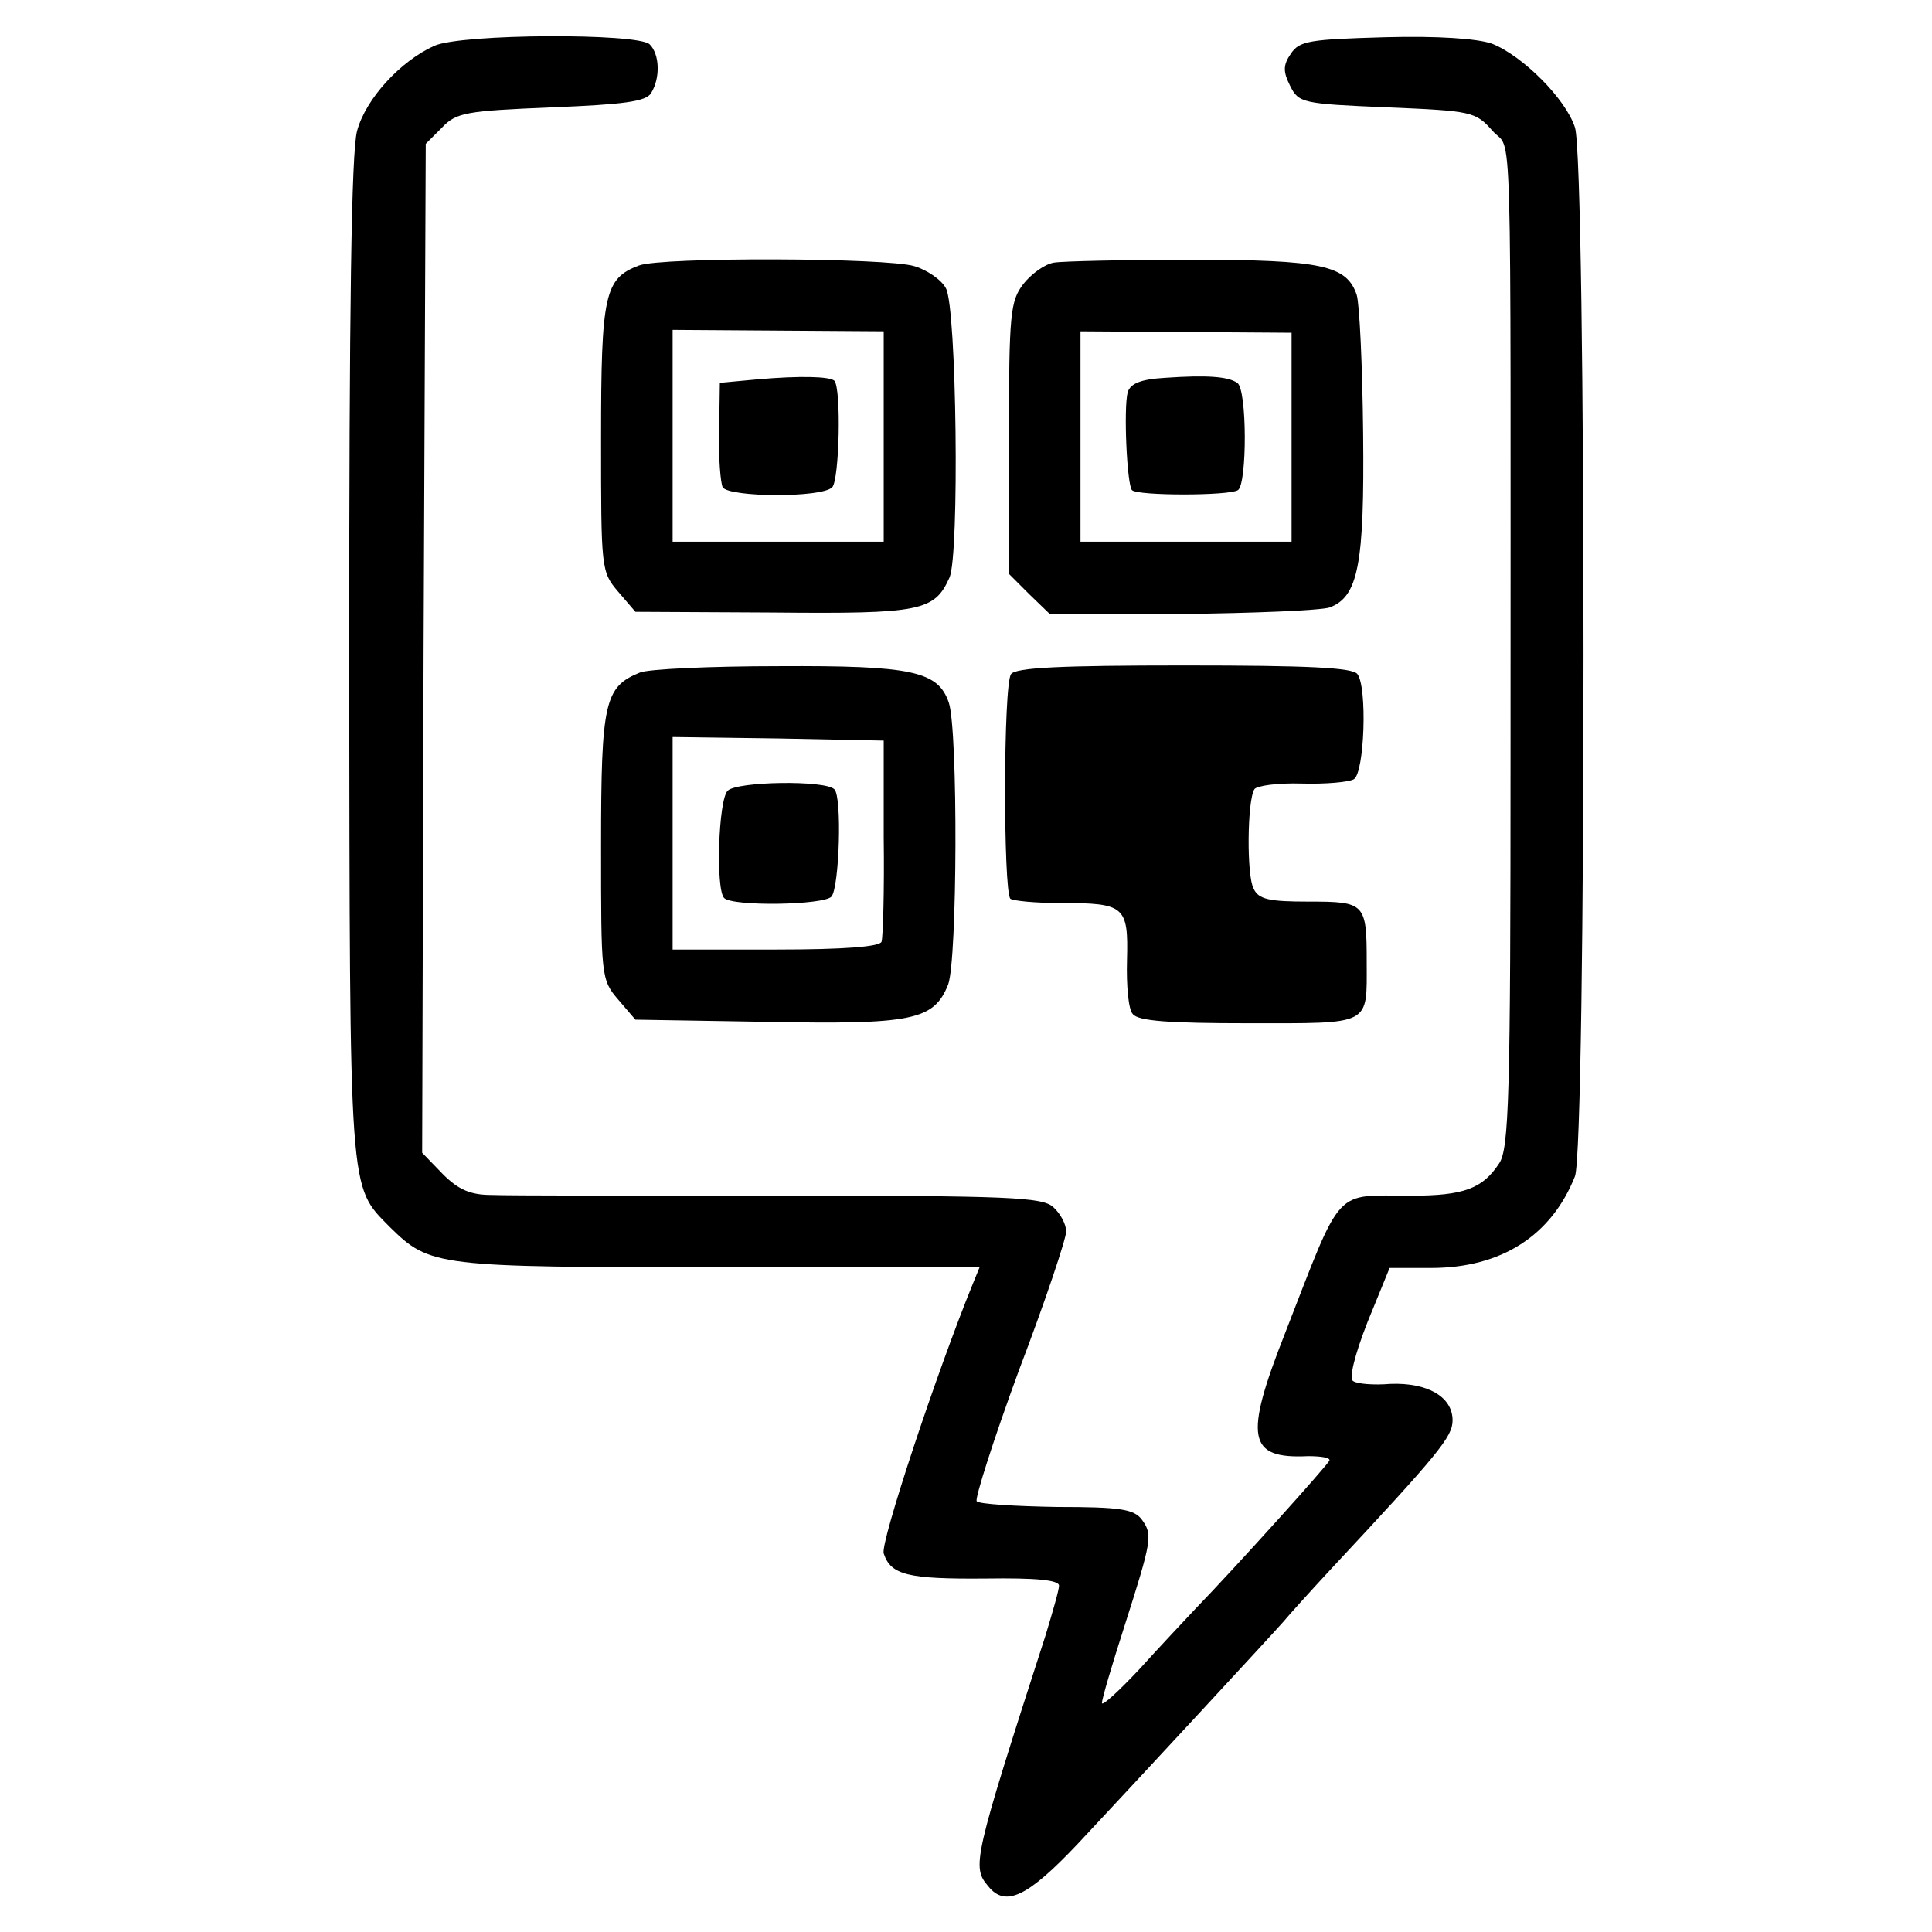 <?xml version="1.0" standalone="no"?>
<!DOCTYPE svg PUBLIC "-//W3C//DTD SVG 20010904//EN"
 "http://www.w3.org/TR/2001/REC-SVG-20010904/DTD/svg10.dtd">
<svg version="1.0" xmlns="http://www.w3.org/2000/svg"
 width="270pt" height="270pt" viewBox="0 0 270 270"
 preserveAspectRatio="xMidYMid meet">
<g transform="translate(0,270) scale(0.1,-0.1)"
fill="#000000" stroke="none">
<path d="M607 2636 c-47 -21 -96 -74 -108 -119 -8 -30 -11 -247 -11 -738 1
-758 -1 -735 57 -794 56 -55 65 -56 460 -56 l364 0 -9 -22 c-51 -125 -130
-363 -125 -378 10 -30 33 -36 143 -35 69 1 102 -2 102 -10 0 -6 -9 -37 -19
-70 -101 -313 -103 -323 -80 -350 24 -30 55 -15 125 59 87 93 262 282 287 310
10 12 40 45 65 72 153 164 172 187 172 210 0 33 -35 53 -87 51 -23 -2 -47 0
-52 4 -6 3 2 36 20 82 l31 76 58 0 c98 0 168 45 201 128 16 41 16 1418 0 1466
-13 40 -73 100 -116 117 -20 7 -75 11 -149 9 -106 -3 -120 -5 -132 -23 -11
-16 -11 -25 -1 -45 12 -24 17 -25 136 -30 119 -5 123 -6 147 -33 28 -32 25 59
25 -871 0 -476 -2 -552 -16 -572 -23 -35 -49 -45 -123 -45 -109 0 -95 16 -176
-192 -58 -147 -52 -176 32 -172 18 0 31 -2 30 -6 -3 -7 -129 -147 -188 -208
-14 -15 -49 -52 -77 -83 -29 -31 -53 -53 -53 -48 0 6 14 53 31 106 39 122 40
129 25 150 -11 15 -30 18 -119 18 -58 1 -109 4 -112 8 -3 3 23 85 59 183 37
97 66 184 66 194 0 10 -8 25 -18 34 -15 14 -62 16 -382 16 -201 0 -382 0 -403
1 -29 0 -46 7 -68 29 l-29 30 2 705 3 705 23 23 c20 21 34 23 153 28 100 4
132 8 139 20 13 21 12 54 -2 68 -16 16 -263 15 -301 -2z"/>
<path d="M893 2329 c-48 -18 -53 -40 -53 -241 0 -183 0 -187 24 -215 l24 -28
193 -1 c206 -2 225 2 246 49 14 32 10 377 -5 404 -6 12 -27 26 -44 31 -38 12
-354 13 -385 1z m342 -239 l0 -147 -147 0 -148 0 0 148 0 148 148 -1 147 -1 0
-147z"/>
<path d="M1060 2170 l-54 -5 -1 -68 c-1 -37 2 -72 5 -78 9 -14 138 -15 153 0
10 10 13 138 3 149 -7 6 -48 7 -106 2z"/>
<path d="M1473 2333 c-13 -2 -32 -16 -43 -30 -18 -24 -20 -40 -20 -215 l0
-190 28 -28 29 -28 184 0 c101 1 194 5 207 9 40 15 49 59 47 244 -1 94 -5 180
-9 193 -14 41 -48 49 -231 49 -93 0 -180 -2 -192 -4z m332 -244 l0 -146 -147
0 -148 0 0 147 0 147 147 -1 148 -1 0 -146z"/>
<path d="M1628 2172 c-34 -2 -48 -8 -52 -20 -6 -23 -1 -130 6 -137 8 -8 135
-8 148 0 13 8 13 142 -1 150 -13 9 -43 11 -101 7z"/>
<path d="M894 1760 c-49 -20 -54 -41 -54 -242 0 -183 0 -187 24 -215 l24 -28
182 -3 c205 -4 235 2 255 52 13 34 14 355 1 394 -15 44 -51 52 -238 51 -95 0
-183 -4 -194 -9z m341 -230 c1 -74 -1 -140 -3 -146 -2 -7 -52 -11 -147 -11
l-145 0 0 148 0 149 147 -2 148 -3 0 -135z"/>
<path d="M1017 1595 c-13 -12 -17 -138 -5 -150 12 -12 139 -10 150 2 11 13 15
140 4 150 -13 13 -136 11 -149 -2z"/>
<path d="M1413 1758 c-11 -14 -11 -303 -1 -314 4 -3 35 -6 70 -6 90 0 95 -4
93 -80 -1 -35 2 -69 8 -75 7 -10 52 -13 162 -13 173 0 165 -4 165 85 0 83 -2
85 -81 85 -55 0 -70 3 -77 18 -10 18 -9 123 1 139 3 5 33 9 66 8 34 -1 66 2
73 6 15 9 19 129 5 147 -7 9 -68 12 -242 12 -174 0 -235 -3 -242 -12z"/>
</g>
</svg>
